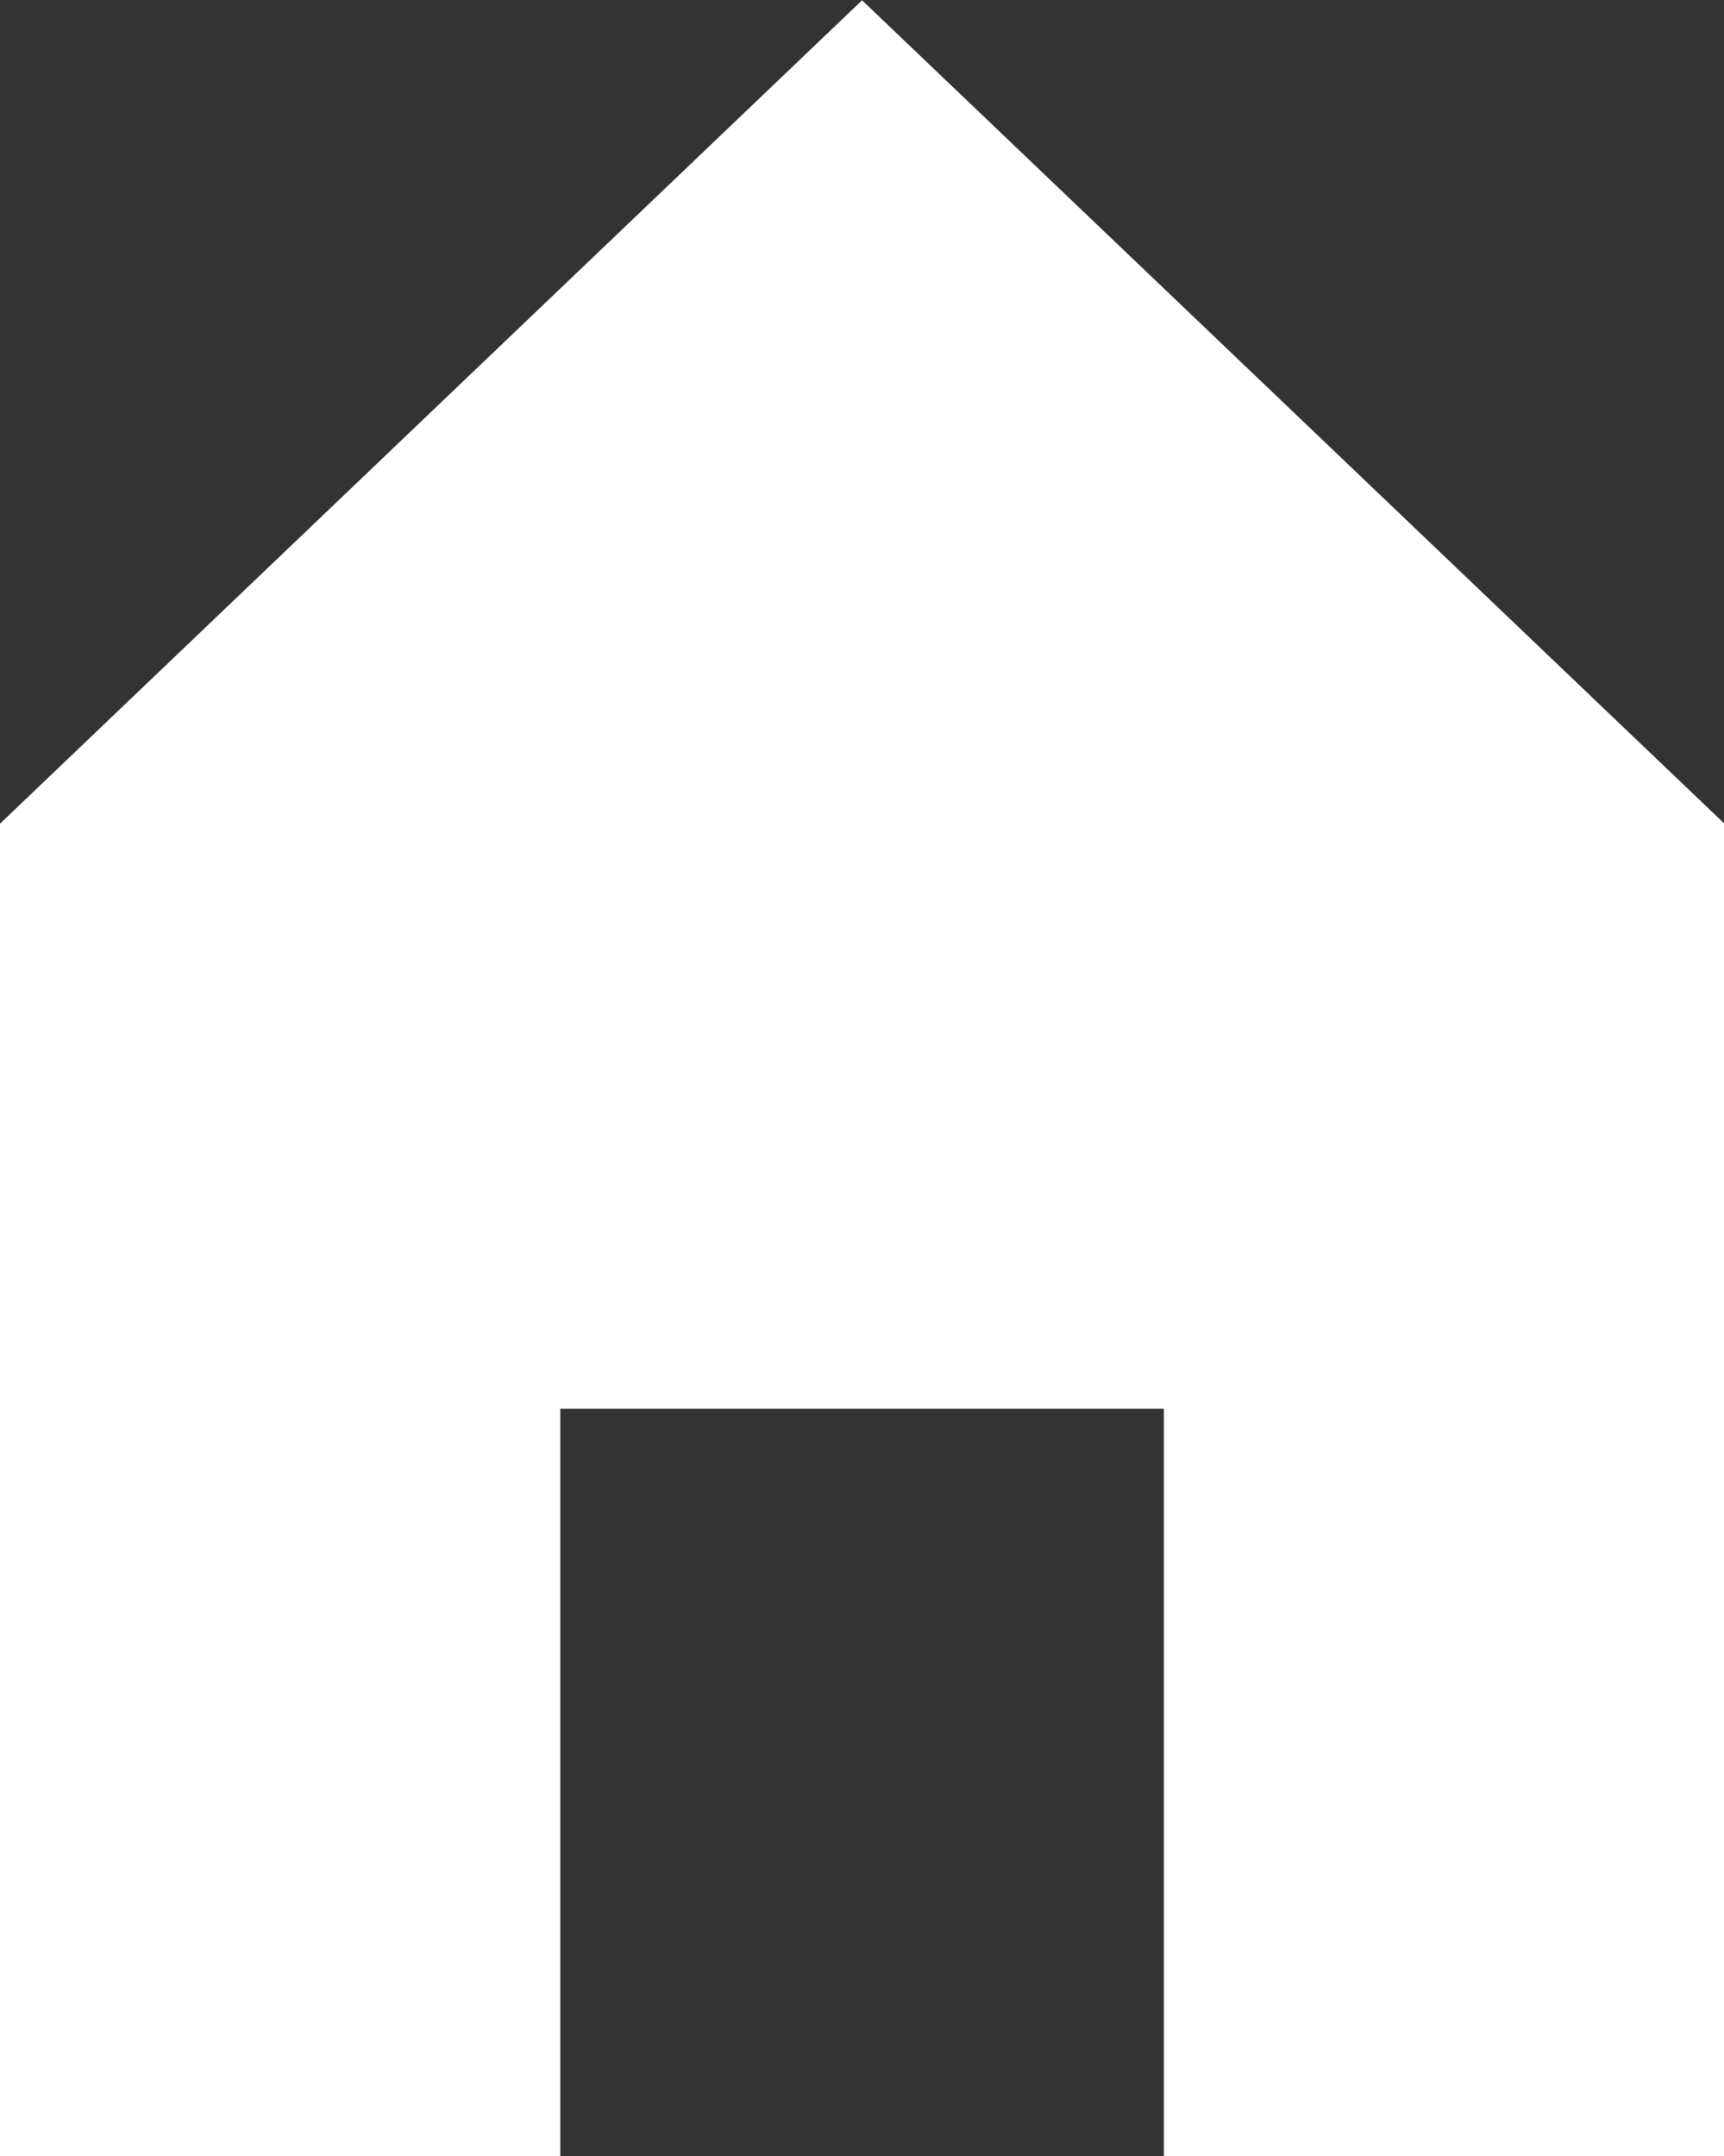 <svg xmlns="http://www.w3.org/2000/svg" width="11.997" height="15.002" viewBox="0 0 11.997 15.002">
  <rect x="0" y="0" width="11.997" height="15.002" fill="#333333" stroke="none"/>
  <path id="홈_아이콘" data-name="홈 아이콘" d="M50,143l-6,5.73V158h3.9v-5.2H52.1V158H56v-9.272Z" transform="translate(-44.001 -142.998)" fill="#fff"/>
</svg>
